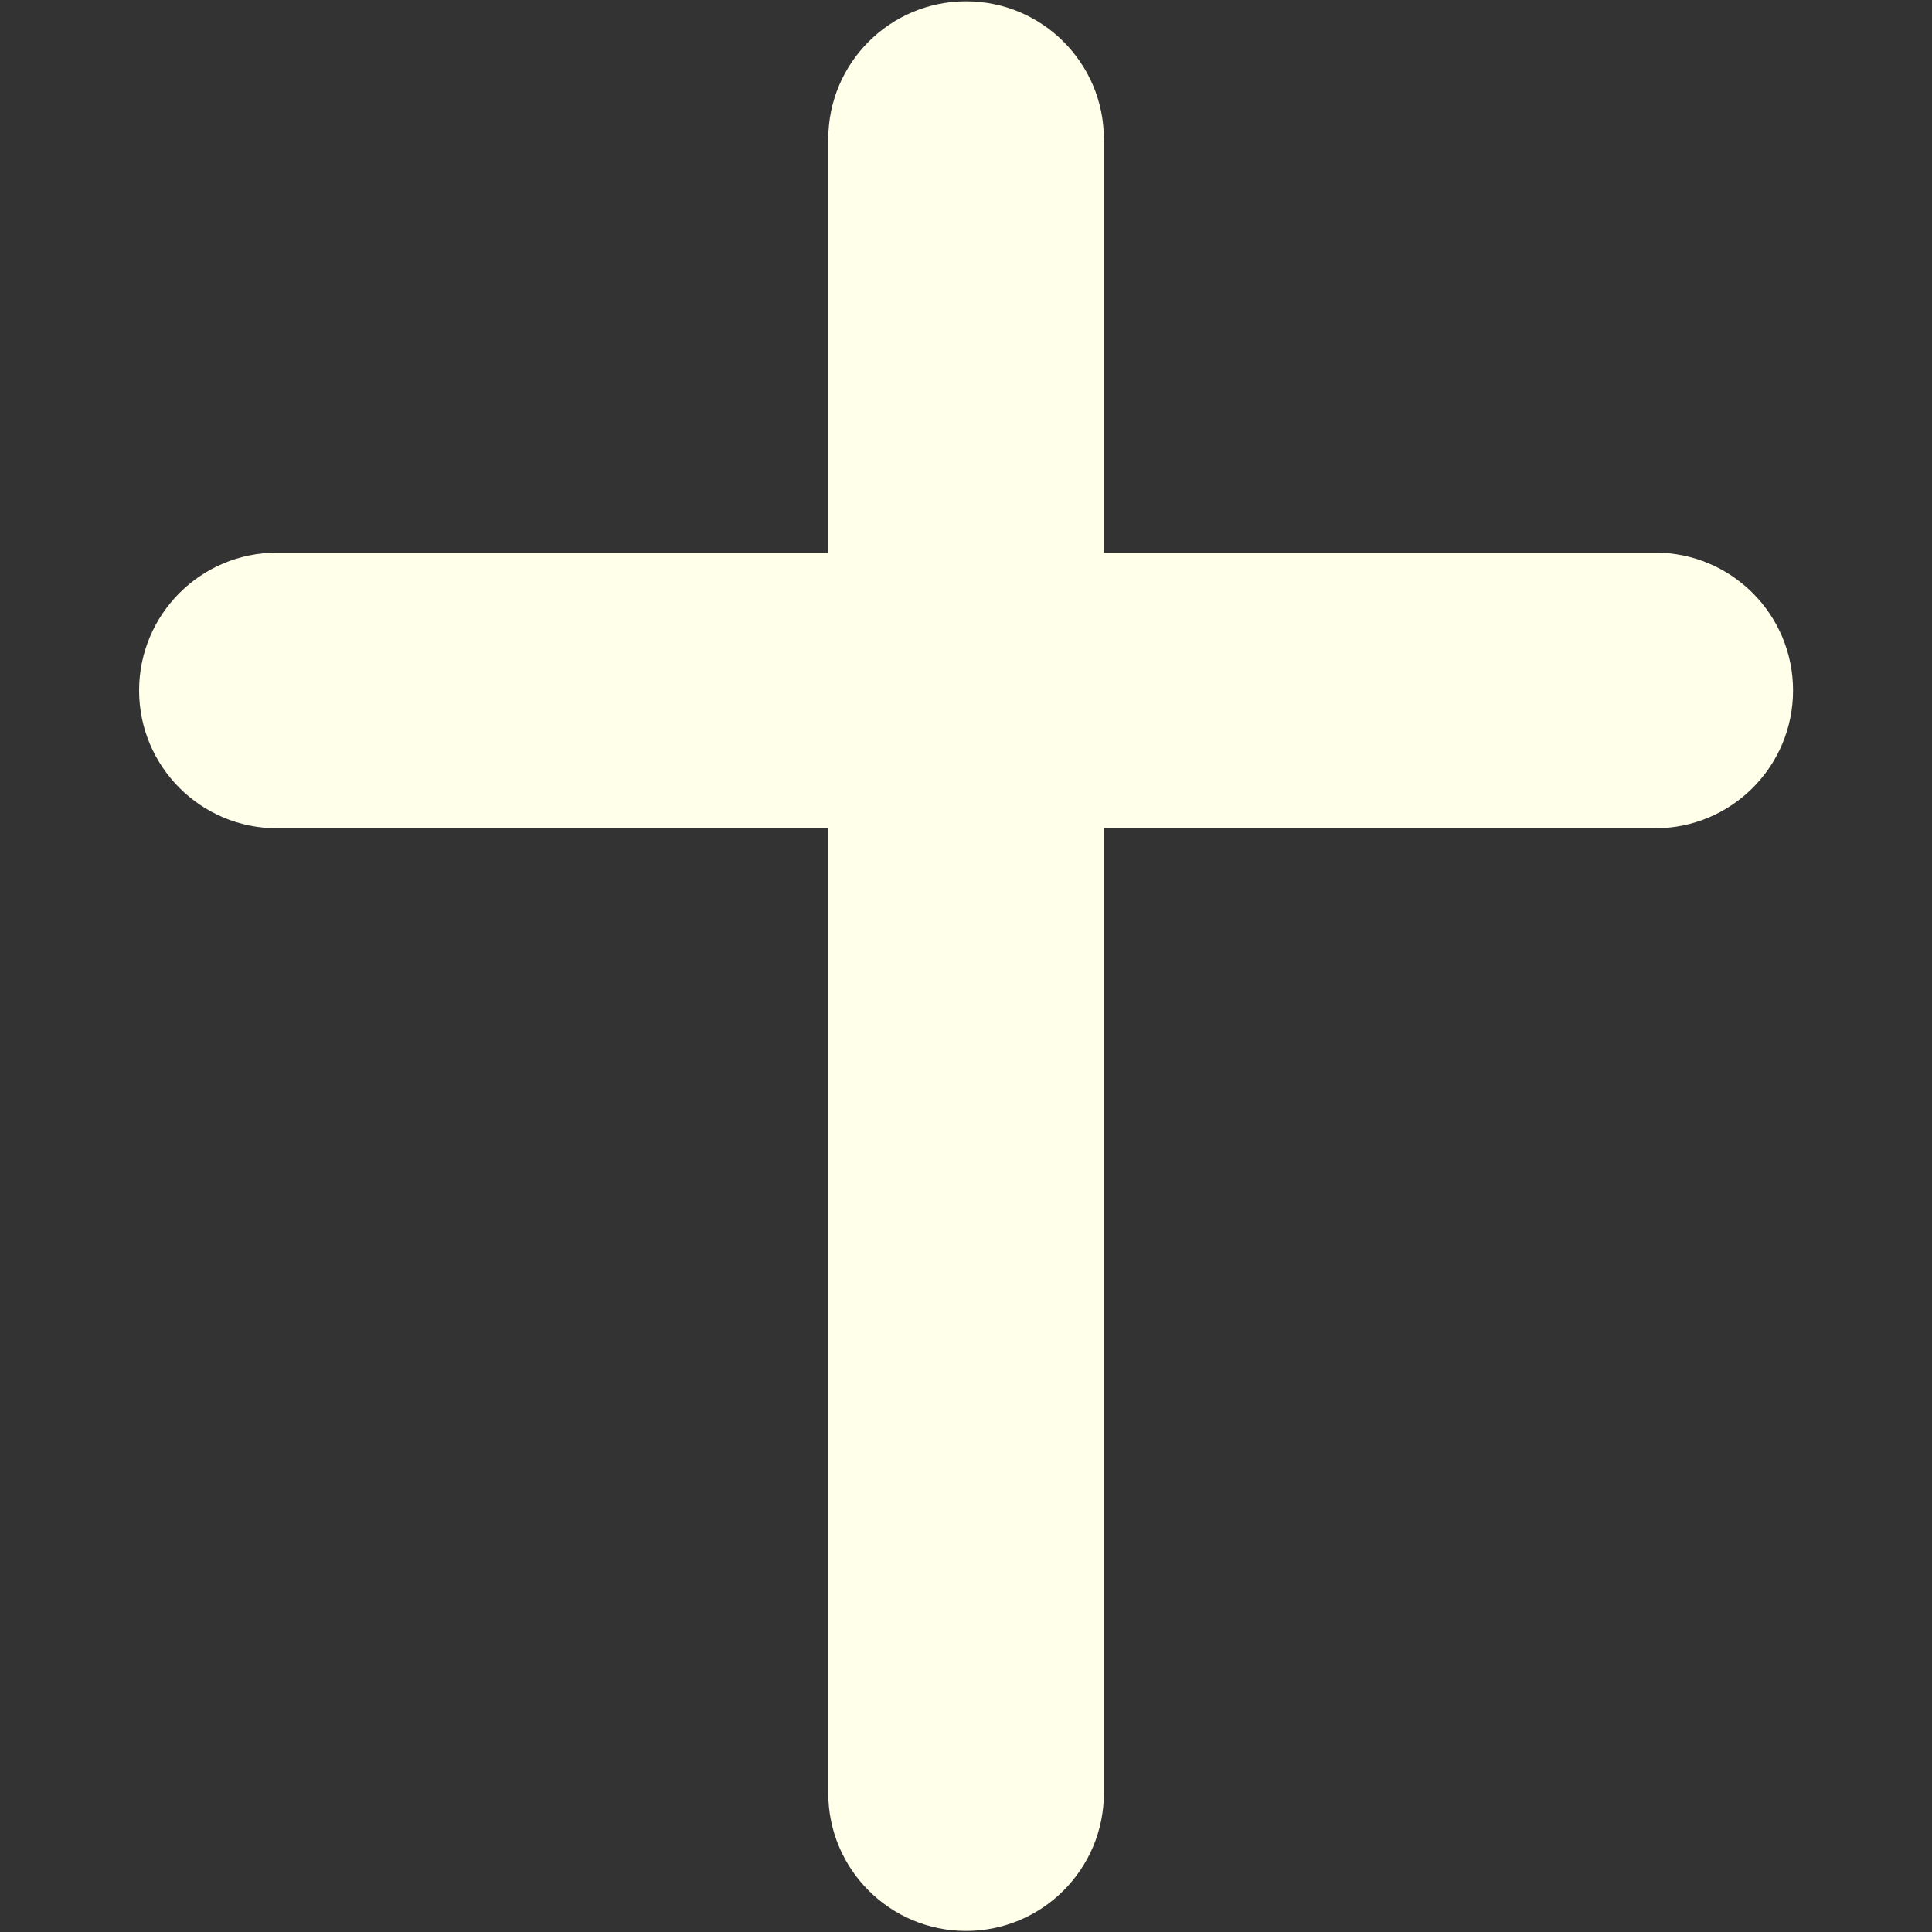 <?xml version="1.0" encoding="UTF-8" standalone="no"?>
<svg
   width="24"
   height="24"
   viewBox="0 0 24 24"
   fill="none"
   version="1.1"
   id="svg4"
   sodipodi:docname="cross.svg"
   inkscape:version="1.1.2 (0a00cf5339, 2022-02-04)"
   xmlns:inkscape="http://www.inkscape.org/namespaces/inkscape"
   xmlns:sodipodi="http://sodipodi.sourceforge.net/DTD/sodipodi-0.dtd"
   xmlns="http://www.w3.org/2000/svg"
   xmlns:svg="http://www.w3.org/2000/svg">
  <rect x="0" y="0" width="24" height="24" fill="#333333" stroke="none"/>
  <defs
     id="defs8" />
  <sodipodi:namedview
     id="namedview6"
     pagecolor="#ffffff"
     bordercolor="#666666"
     borderopacity="1.0"
     inkscape:pageshadow="2"
     inkscape:pageopacity="0.0"
     inkscape:pagecheckerboard="0"
     showgrid="false"
     inkscape:zoom="10.655945"
     inkscape:cx="-21.678041"
     inkscape:cy="20.739597"
     inkscape:window-width="1366"
     inkscape:window-height="680"
     inkscape:window-x="0"
     inkscape:window-y="44"
     inkscape:window-maximized="1"
     inkscape:current-layer="svg4"
     inkscape:snap-bbox="false"
     inkscape:bbox-paths="false"
     inkscape:snap-bbox-edge-midpoints="false"
     inkscape:snap-bbox-midpoints="false"
     inkscape:bbox-nodes="false" />
  <path
     d="m 13.713,1.728 c 0,-0.946 -0.767,-1.712 -1.712,-1.712 -0.946,0 -1.712,0.767 -1.712,1.712 V 6.865 H 3.44 c -0.946,0 -1.712,0.767 -1.712,1.712 0,0.946 0.767,1.712 1.712,1.712 h 6.849 v 11.986 c 0,0.946 0.767,1.712 1.712,1.712 0.946,0 1.712,-0.767 1.712,-1.712 V 10.289 h 6.849 c 0.946,0 1.712,-0.767 1.712,-1.712 0,-0.946 -0.767,-1.712 -1.712,-1.712 h -6.849 z"
     fill="currentColor"
     id="path2"
     style="fill:#ffffea;fill-opacity:1;stroke-width:1.712" />
</svg>
